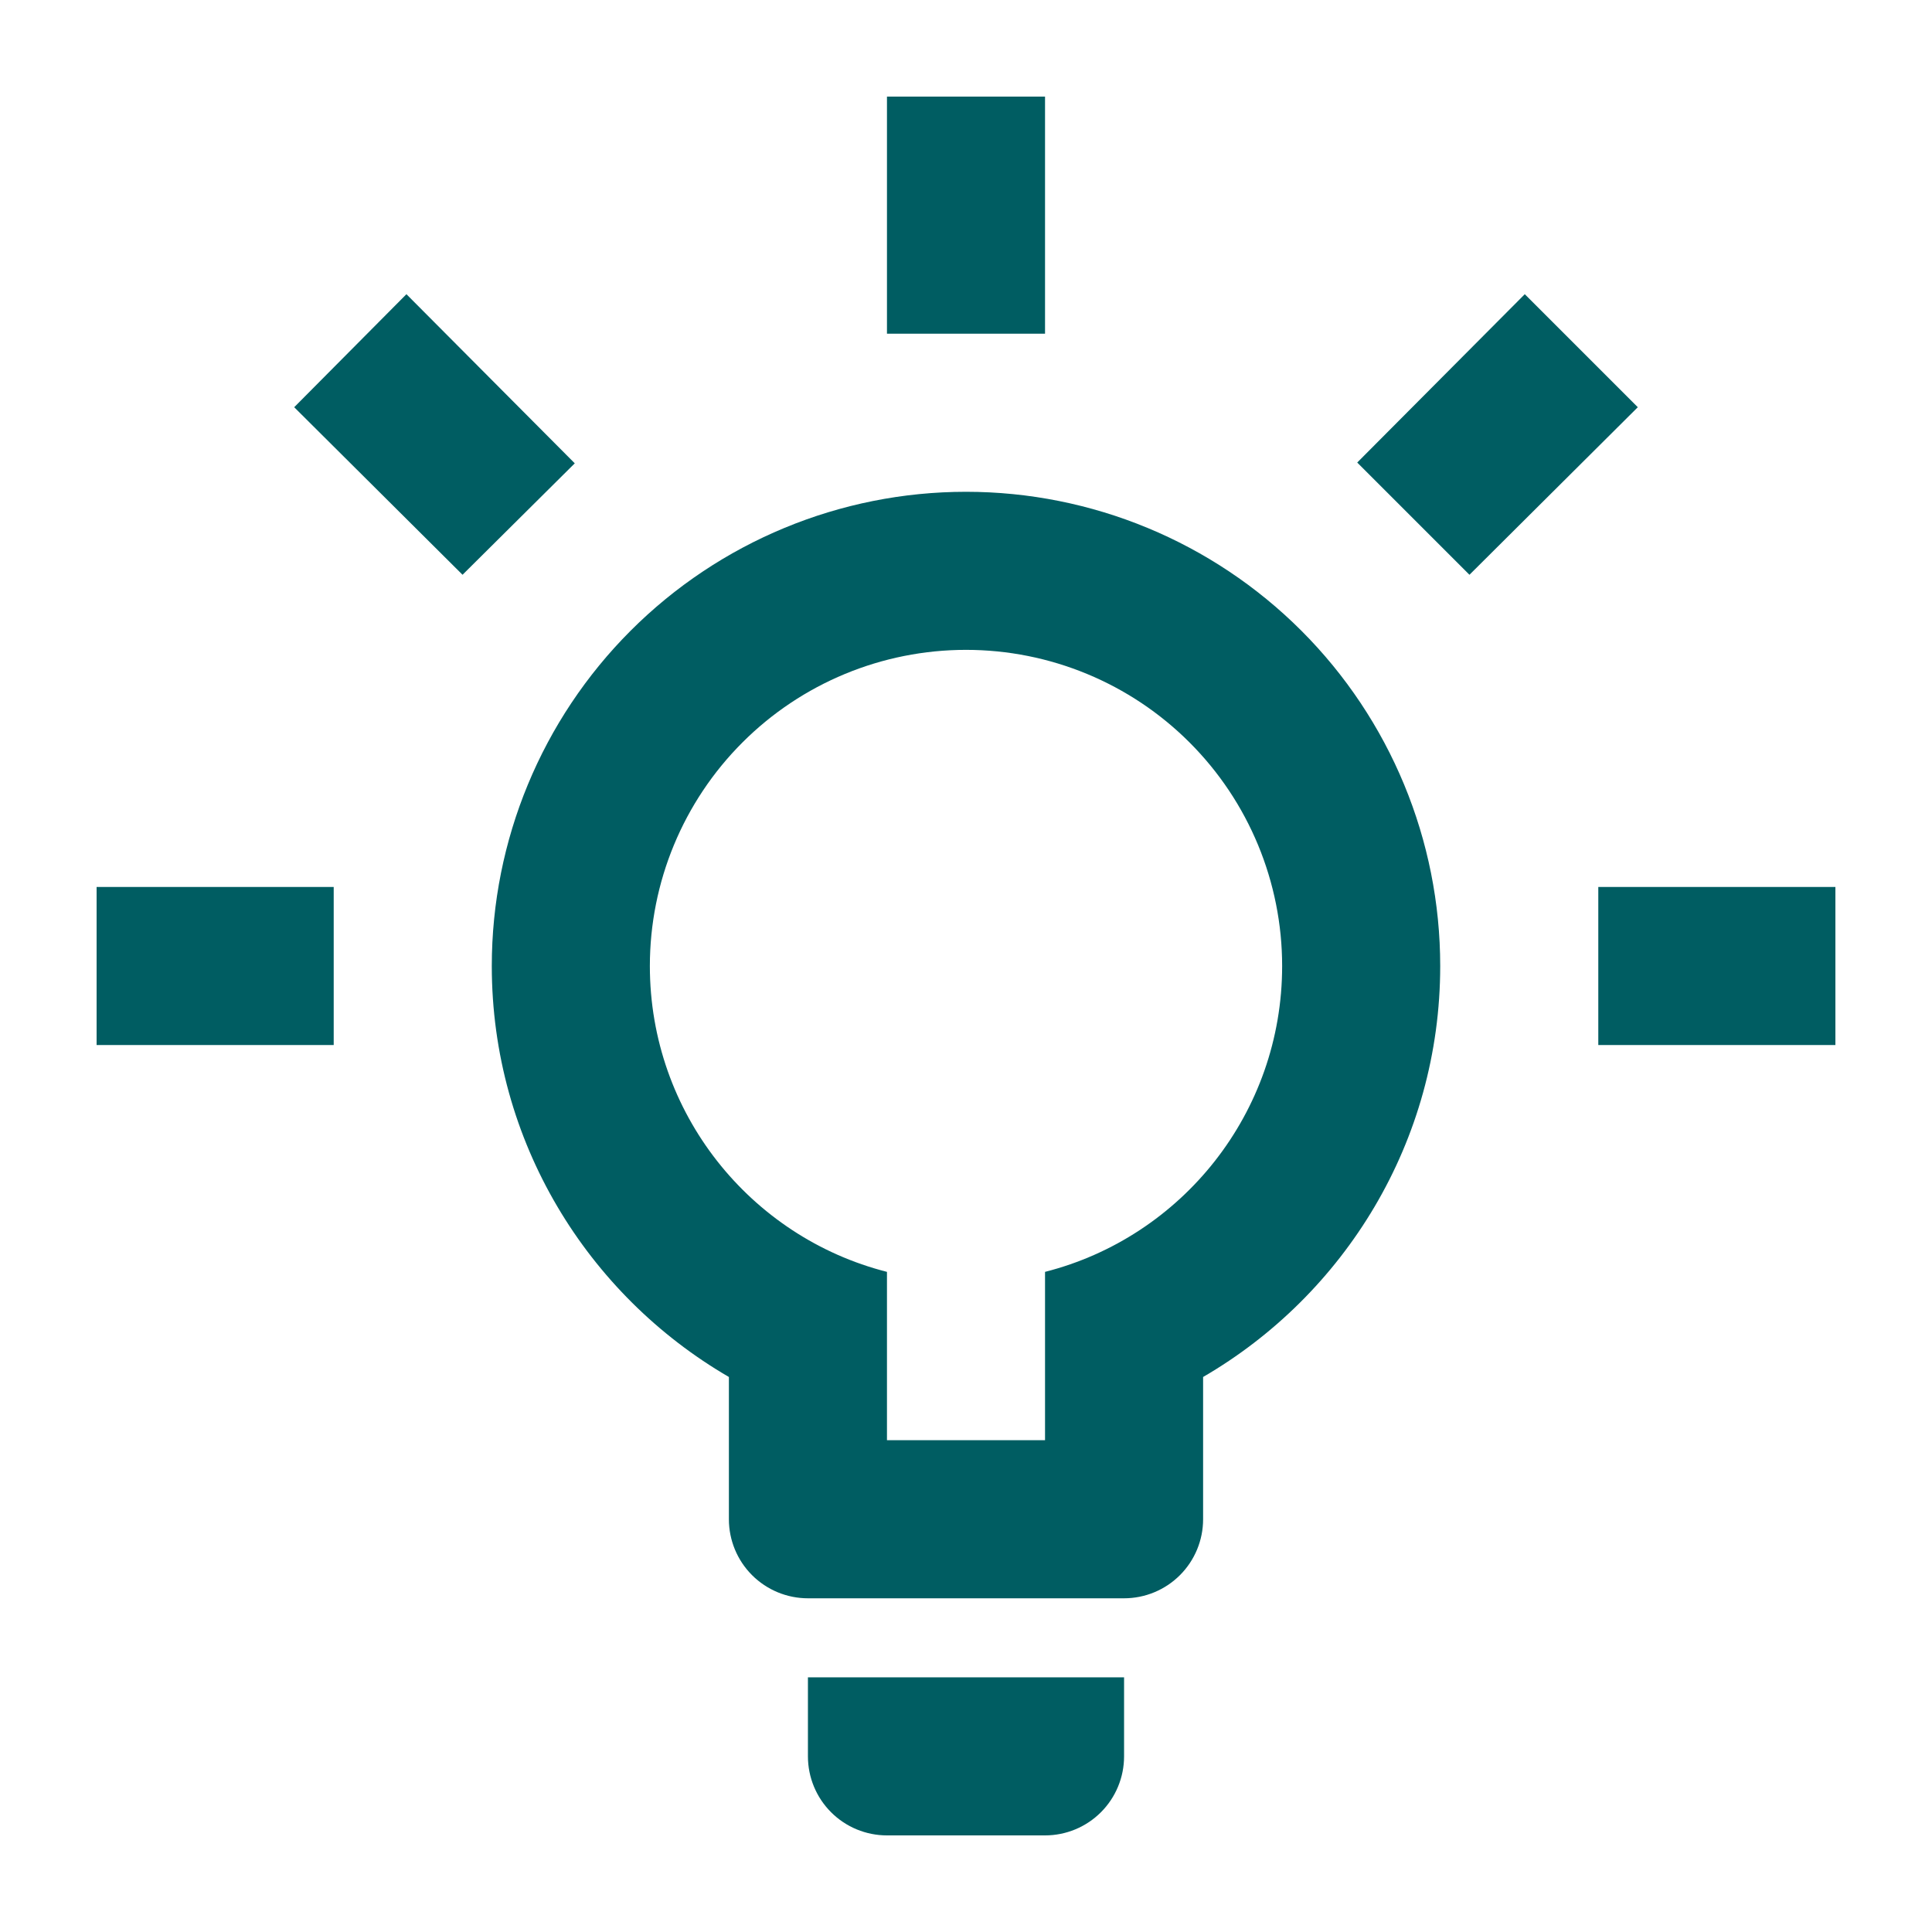 <svg width="120" height="120" viewBox="0 0 120 120" fill="none" xmlns="http://www.w3.org/2000/svg">
<path d="M99.273 55.091H114V64.909H99.273V55.091ZM6 55.091H20.727V64.909H6V55.091ZM64.909 6V20.727H55.091V6H64.909ZM25.244 18.273L35.7 28.778L28.729 35.7L18.273 25.293L25.244 18.273ZM84.3 28.729L94.707 18.273L101.727 25.293L91.271 35.7L84.3 28.729ZM60 30.546C67.812 30.546 75.304 33.649 80.828 39.172C86.351 44.696 89.454 52.188 89.454 60C89.454 70.898 83.514 80.422 74.727 85.527V94.364C74.727 95.666 74.21 96.914 73.289 97.835C72.369 98.755 71.12 99.273 69.818 99.273H50.182C48.88 99.273 47.631 98.755 46.711 97.835C45.79 96.914 45.273 95.666 45.273 94.364V85.527C36.486 80.422 30.546 70.898 30.546 60C30.546 52.188 33.649 44.696 39.172 39.172C44.696 33.649 52.188 30.546 60 30.546ZM69.818 104.182V109.091C69.818 110.393 69.301 111.642 68.38 112.562C67.46 113.483 66.211 114 64.909 114H55.091C53.789 114 52.54 113.483 51.62 112.562C50.699 111.642 50.182 110.393 50.182 109.091V104.182H69.818ZM55.091 89.454H64.909V78.998C73.402 76.838 79.636 69.131 79.636 60C79.636 54.792 77.567 49.797 73.885 46.115C70.203 42.432 65.208 40.364 60 40.364C54.792 40.364 49.797 42.432 46.115 46.115C42.432 49.797 40.364 54.792 40.364 60C40.364 69.131 46.598 76.838 55.091 78.998V89.454Z" fill="#005D62"/>
</svg>
